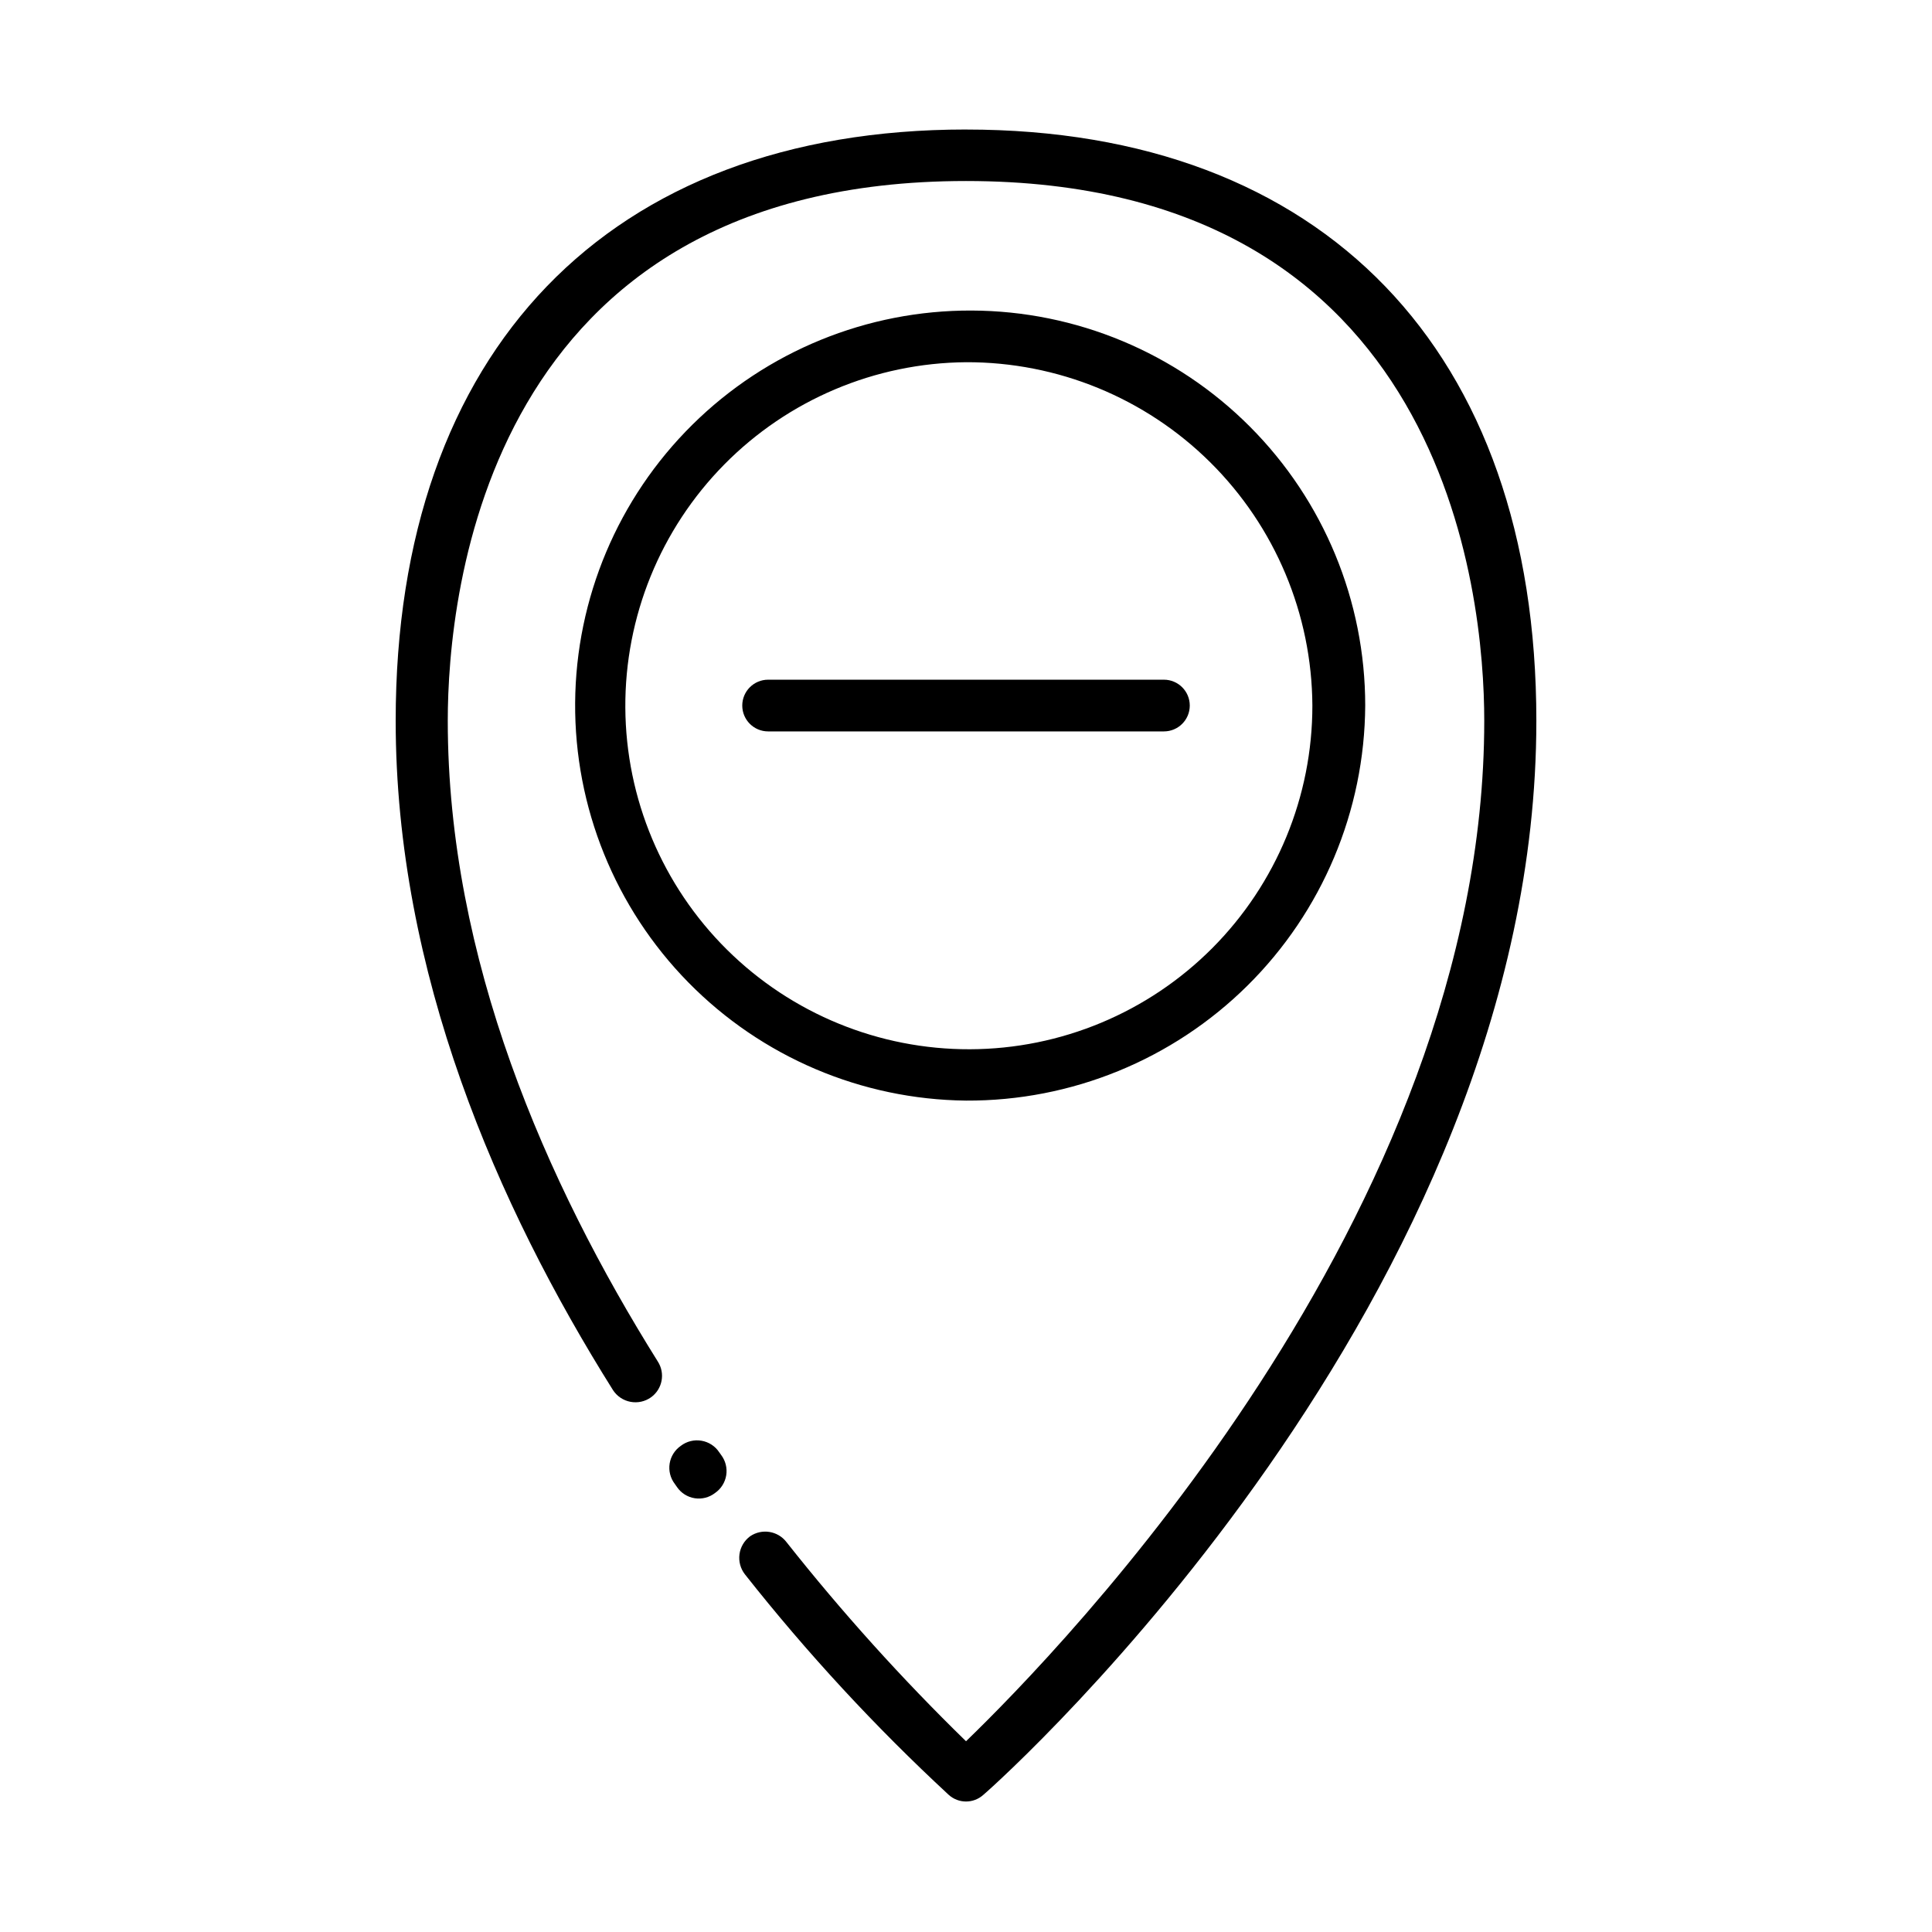 <?xml version="1.0" encoding="UTF-8"?>
<!-- Uploaded to: SVG Find, www.svgrepo.com, Generator: SVG Find Mixer Tools -->
<svg fill="#000000" width="800px" height="800px" version="1.1" viewBox="144 144 512 512" xmlns="http://www.w3.org/2000/svg">
 <g>
  <path d="m400 435.67c-27.703-0.293-54.156-11.555-73.57-31.312-19.414-19.762-30.207-46.41-30.012-74.109 0.195-27.703 11.359-54.195 31.051-73.68s46.301-30.371 74.004-30.273c27.703 0.094 54.234 11.168 73.789 30.789 19.555 19.621 30.535 46.191 30.535 73.895-0.16 27.91-11.391 54.613-31.23 74.242-19.84 19.633-46.66 30.582-74.566 30.449zm0-195.68c-24.105 0.199-47.145 9.949-64.07 27.113-16.922 17.164-26.352 40.34-26.211 64.441 0.137 24.105 9.828 47.168 26.945 64.137 17.121 16.969 40.27 26.457 64.375 26.383 24.102-0.074 47.191-9.707 64.207-26.781 17.012-17.074 26.559-40.199 26.547-64.305-0.133-24.23-9.875-47.418-27.082-64.477-17.211-17.059-40.48-26.594-64.711-26.512z"/>
  <path d="m452.45 337.83h-104.89c-3.781 0-6.852-3.066-6.852-6.852 0-3.785 3.07-6.852 6.852-6.852h104.89c3.785 0 6.852 3.066 6.852 6.852 0 3.785-3.066 6.852-6.852 6.852z"/>
  <path d="m400 178.32c-94.668 0-151.14 58.59-151.14 156.68 0 66.703 26.902 128.52 57.586 177.39 1.055 1.625 2.727 2.746 4.629 3.106 1.902 0.363 3.871-0.066 5.445-1.191 3.031-2.172 3.828-6.336 1.816-9.473-29.676-47.406-55.672-106.8-55.672-169.83 0-33.555 10.078-143.03 137.34-143.03s137.34 109.48 137.34 143.03c0 131.34-112.95 246.87-137.34 270.45h0.004c-16.973-16.543-32.859-34.16-47.562-52.75-2.289-3.016-6.547-3.703-9.672-1.562-1.535 1.141-2.547 2.856-2.805 4.754-0.254 1.895 0.266 3.816 1.445 5.324 16.457 20.852 34.516 40.391 54.008 58.441 2.606 2.348 6.562 2.348 9.168 0 5.996-5.09 146.56-132 146.56-284.65 0-98.094-56.477-156.68-151.14-156.68zm-75.574 348.84c-1.586 1.094-2.656 2.789-2.961 4.691-0.305 1.906 0.184 3.852 1.352 5.383l0.605 0.855-0.004 0.004c1.094 1.59 2.793 2.66 4.703 2.957 1.906 0.293 3.852-0.211 5.375-1.395 1.586-1.094 2.656-2.793 2.961-4.695 0.305-1.902-0.184-3.848-1.348-5.383l-0.504-0.707c-1.078-1.633-2.789-2.742-4.719-3.066-1.93-0.328-3.906 0.164-5.461 1.355z"/>
 </g>
</svg>